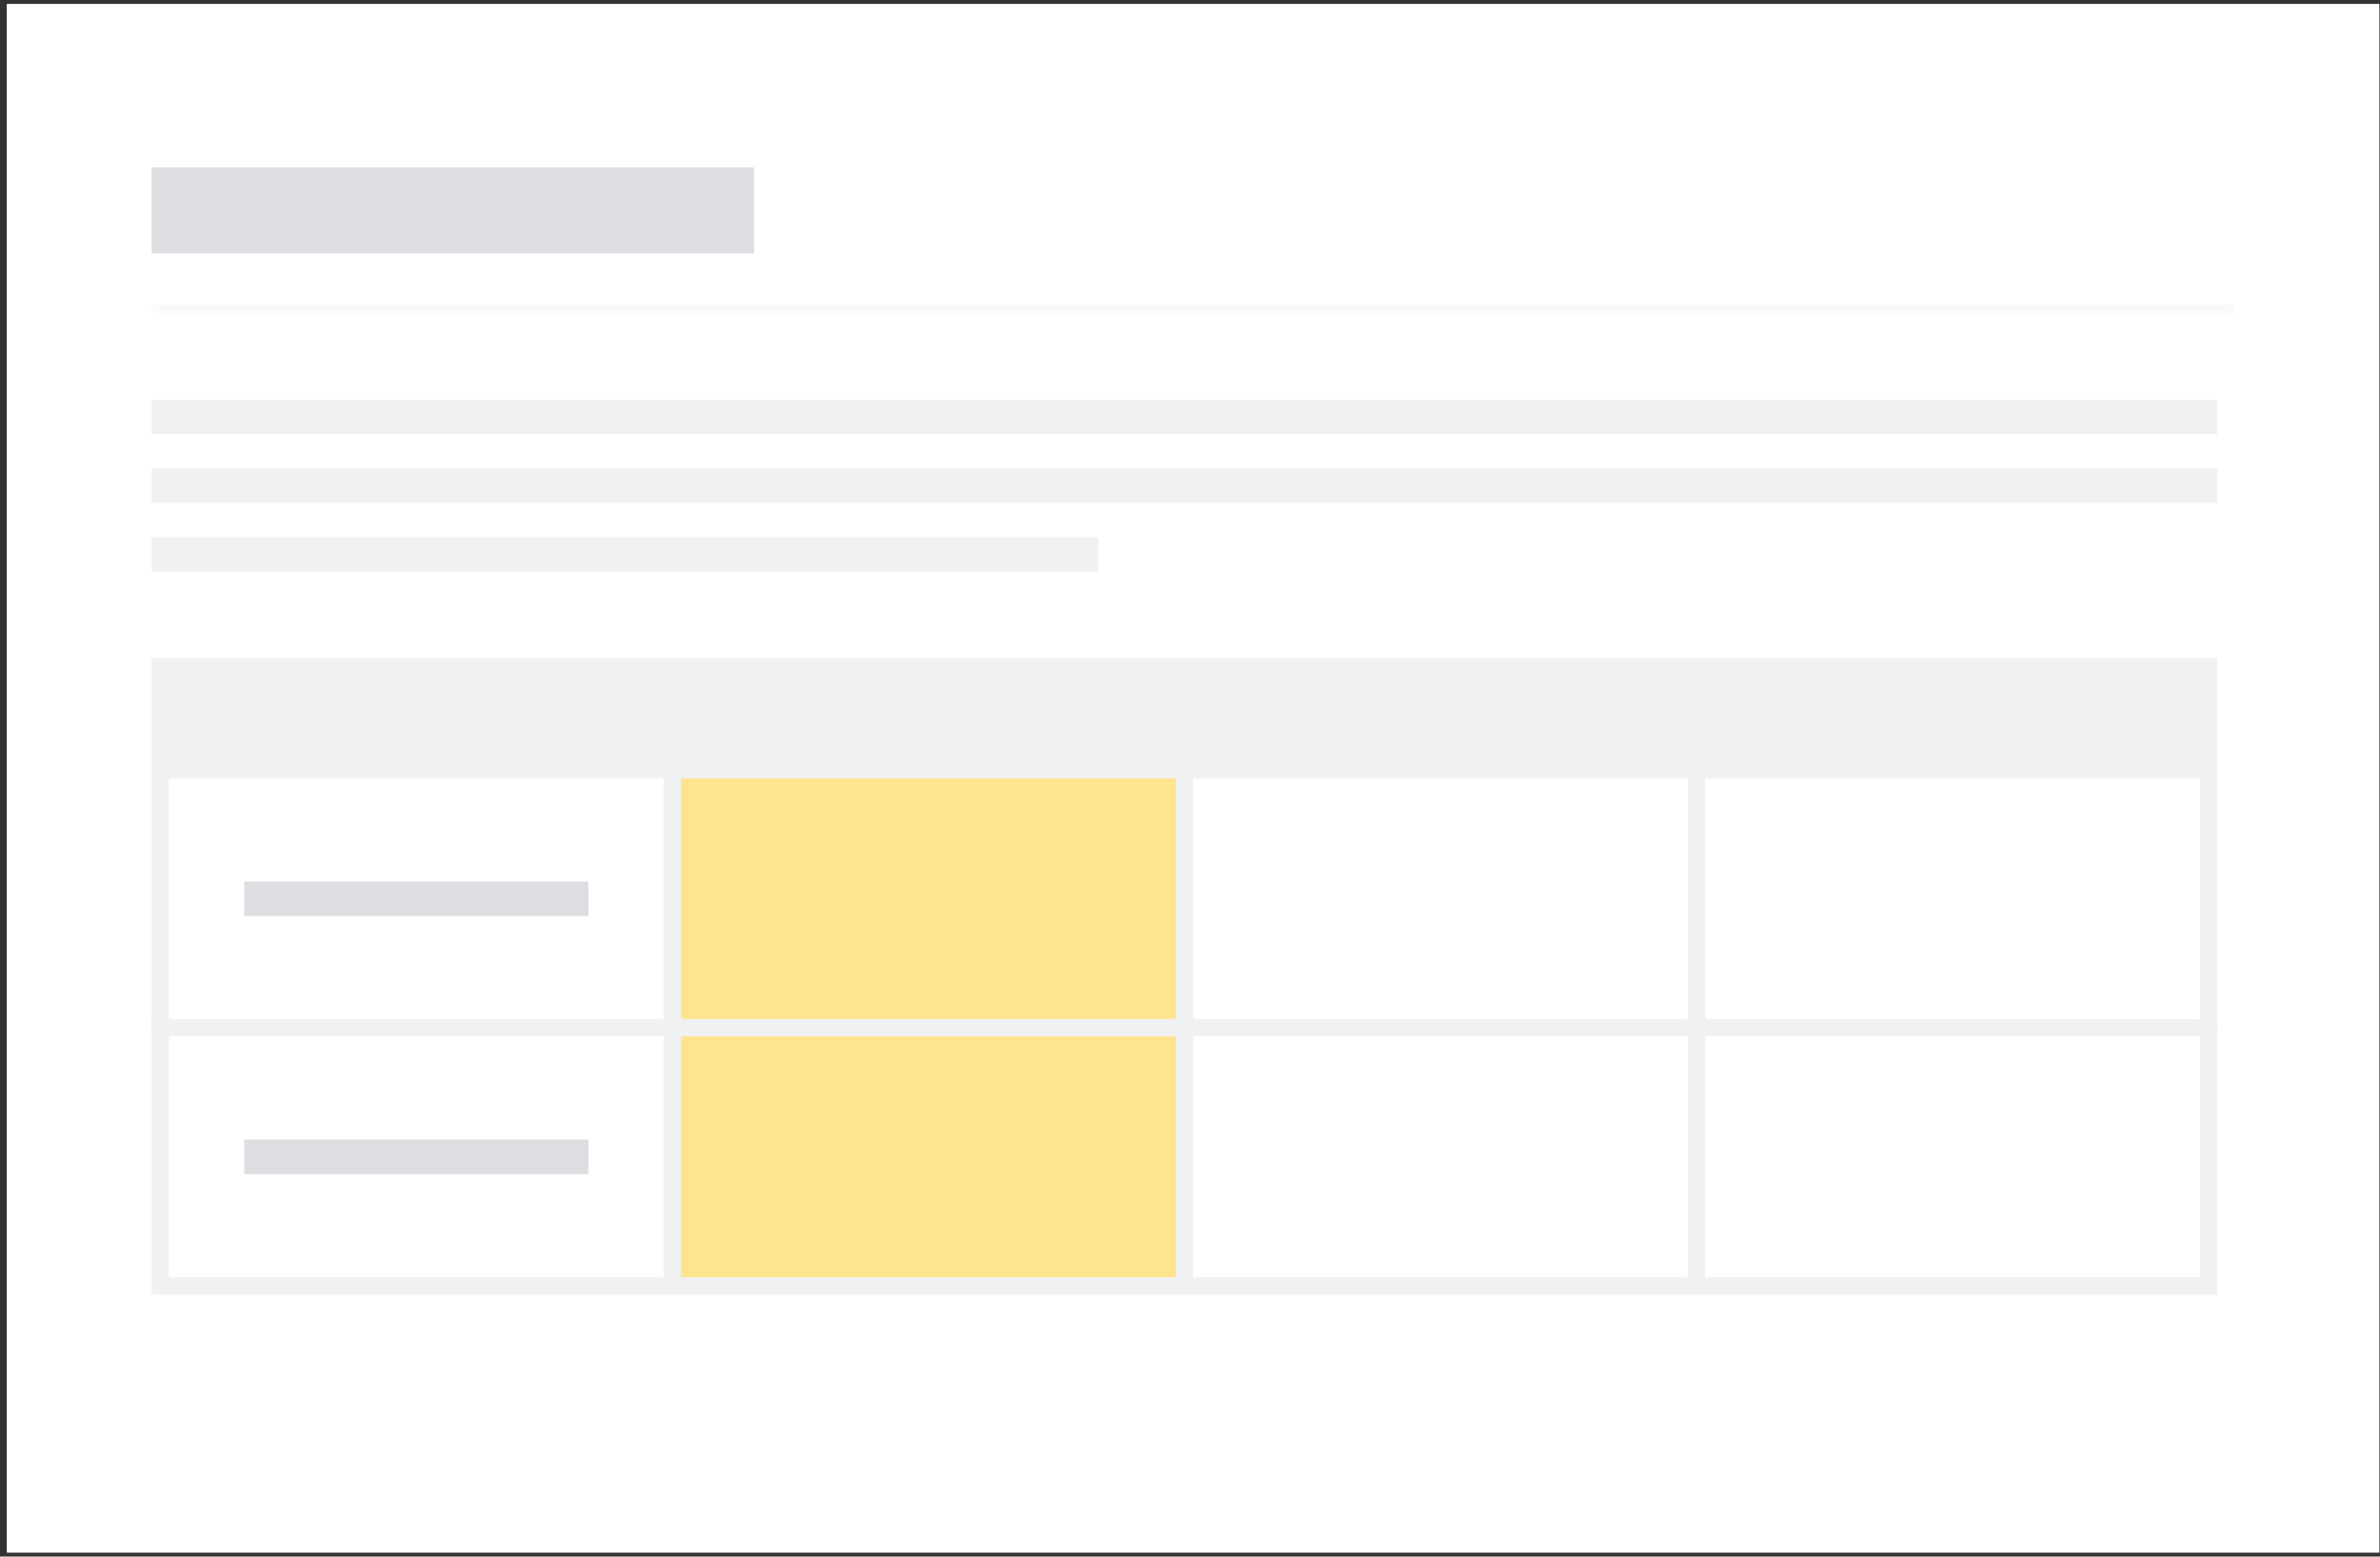 <svg width="321" height="210" viewBox="0 0 321 210" fill="none" xmlns="http://www.w3.org/2000/svg">
<rect x="0" y="0" width="321" height="210" fill="#333333" stroke="none"/>
<rect width="320" height="208.952" transform="translate(0.915 0.524)" fill="white"/>
<mask id="path-1-inside-1_224_1259" fill="white">
<path d="M20.453 14.454L301.378 14.454L301.378 42.314L20.453 42.314L20.453 14.454Z"/>
</mask>
<path d="M301.378 41.093L20.453 41.093L20.453 43.535L301.378 43.535L301.378 41.093Z" fill="#F8F8F8" mask="url(#path-1-inside-1_224_1259)"/>
<rect x="20.453" y="22.58" width="81.259" height="11.608" fill="#DDDEE1"/>
<rect x="20.453" y="53.923" width="278.603" height="4.643" fill="#F0F1F2"/>
<rect x="20.453" y="63.209" width="278.603" height="4.643" fill="#F0F1F2"/>
<rect x="20.453" y="72.497" width="127.693" height="4.643" fill="#F0F1F2"/>
<rect x="20.453" y="88.749" width="278.603" height="13.93" fill="#F0F1F2"/>
<rect x="21.614" y="103.84" width="69.07" height="34.825" fill="white"/>
<rect x="21.614" y="103.84" width="69.07" height="34.825" stroke="#F0F1F2" stroke-width="2.322"/>
<rect x="32.932" y="118.931" width="46.434" height="4.643" fill="#DDDEE1"/>
<rect x="90.684" y="103.84" width="69.07" height="34.825" fill="#FFE48F"/>
<rect x="90.684" y="103.84" width="69.07" height="34.825" stroke="#F0F1F2" stroke-width="2.322"/>
<rect x="159.755" y="103.84" width="69.07" height="34.825" fill="white"/>
<rect x="159.755" y="103.84" width="69.07" height="34.825" stroke="#F0F1F2" stroke-width="2.322"/>
<rect x="228.825" y="103.84" width="69.07" height="34.825" fill="white"/>
<rect x="228.825" y="103.84" width="69.07" height="34.825" stroke="#F0F1F2" stroke-width="2.322"/>
<rect x="21.614" y="138.665" width="69.07" height="34.825" fill="white"/>
<rect x="21.614" y="138.665" width="69.07" height="34.825" stroke="#F0F1F2" stroke-width="2.322"/>
<rect x="32.932" y="153.756" width="46.434" height="4.643" fill="#DDDEE1"/>
<rect x="90.684" y="138.665" width="69.07" height="34.825" fill="#FFE48F"/>
<rect x="90.684" y="138.665" width="69.07" height="34.825" stroke="#F0F1F2" stroke-width="2.322"/>
<rect x="159.755" y="138.665" width="69.07" height="34.825" fill="white"/>
<rect x="159.755" y="138.665" width="69.07" height="34.825" stroke="#F0F1F2" stroke-width="2.322"/>
<rect x="228.825" y="138.665" width="69.07" height="34.825" fill="white"/>
<rect x="228.825" y="138.665" width="69.07" height="34.825" stroke="#F0F1F2" stroke-width="2.322"/>
</svg>

